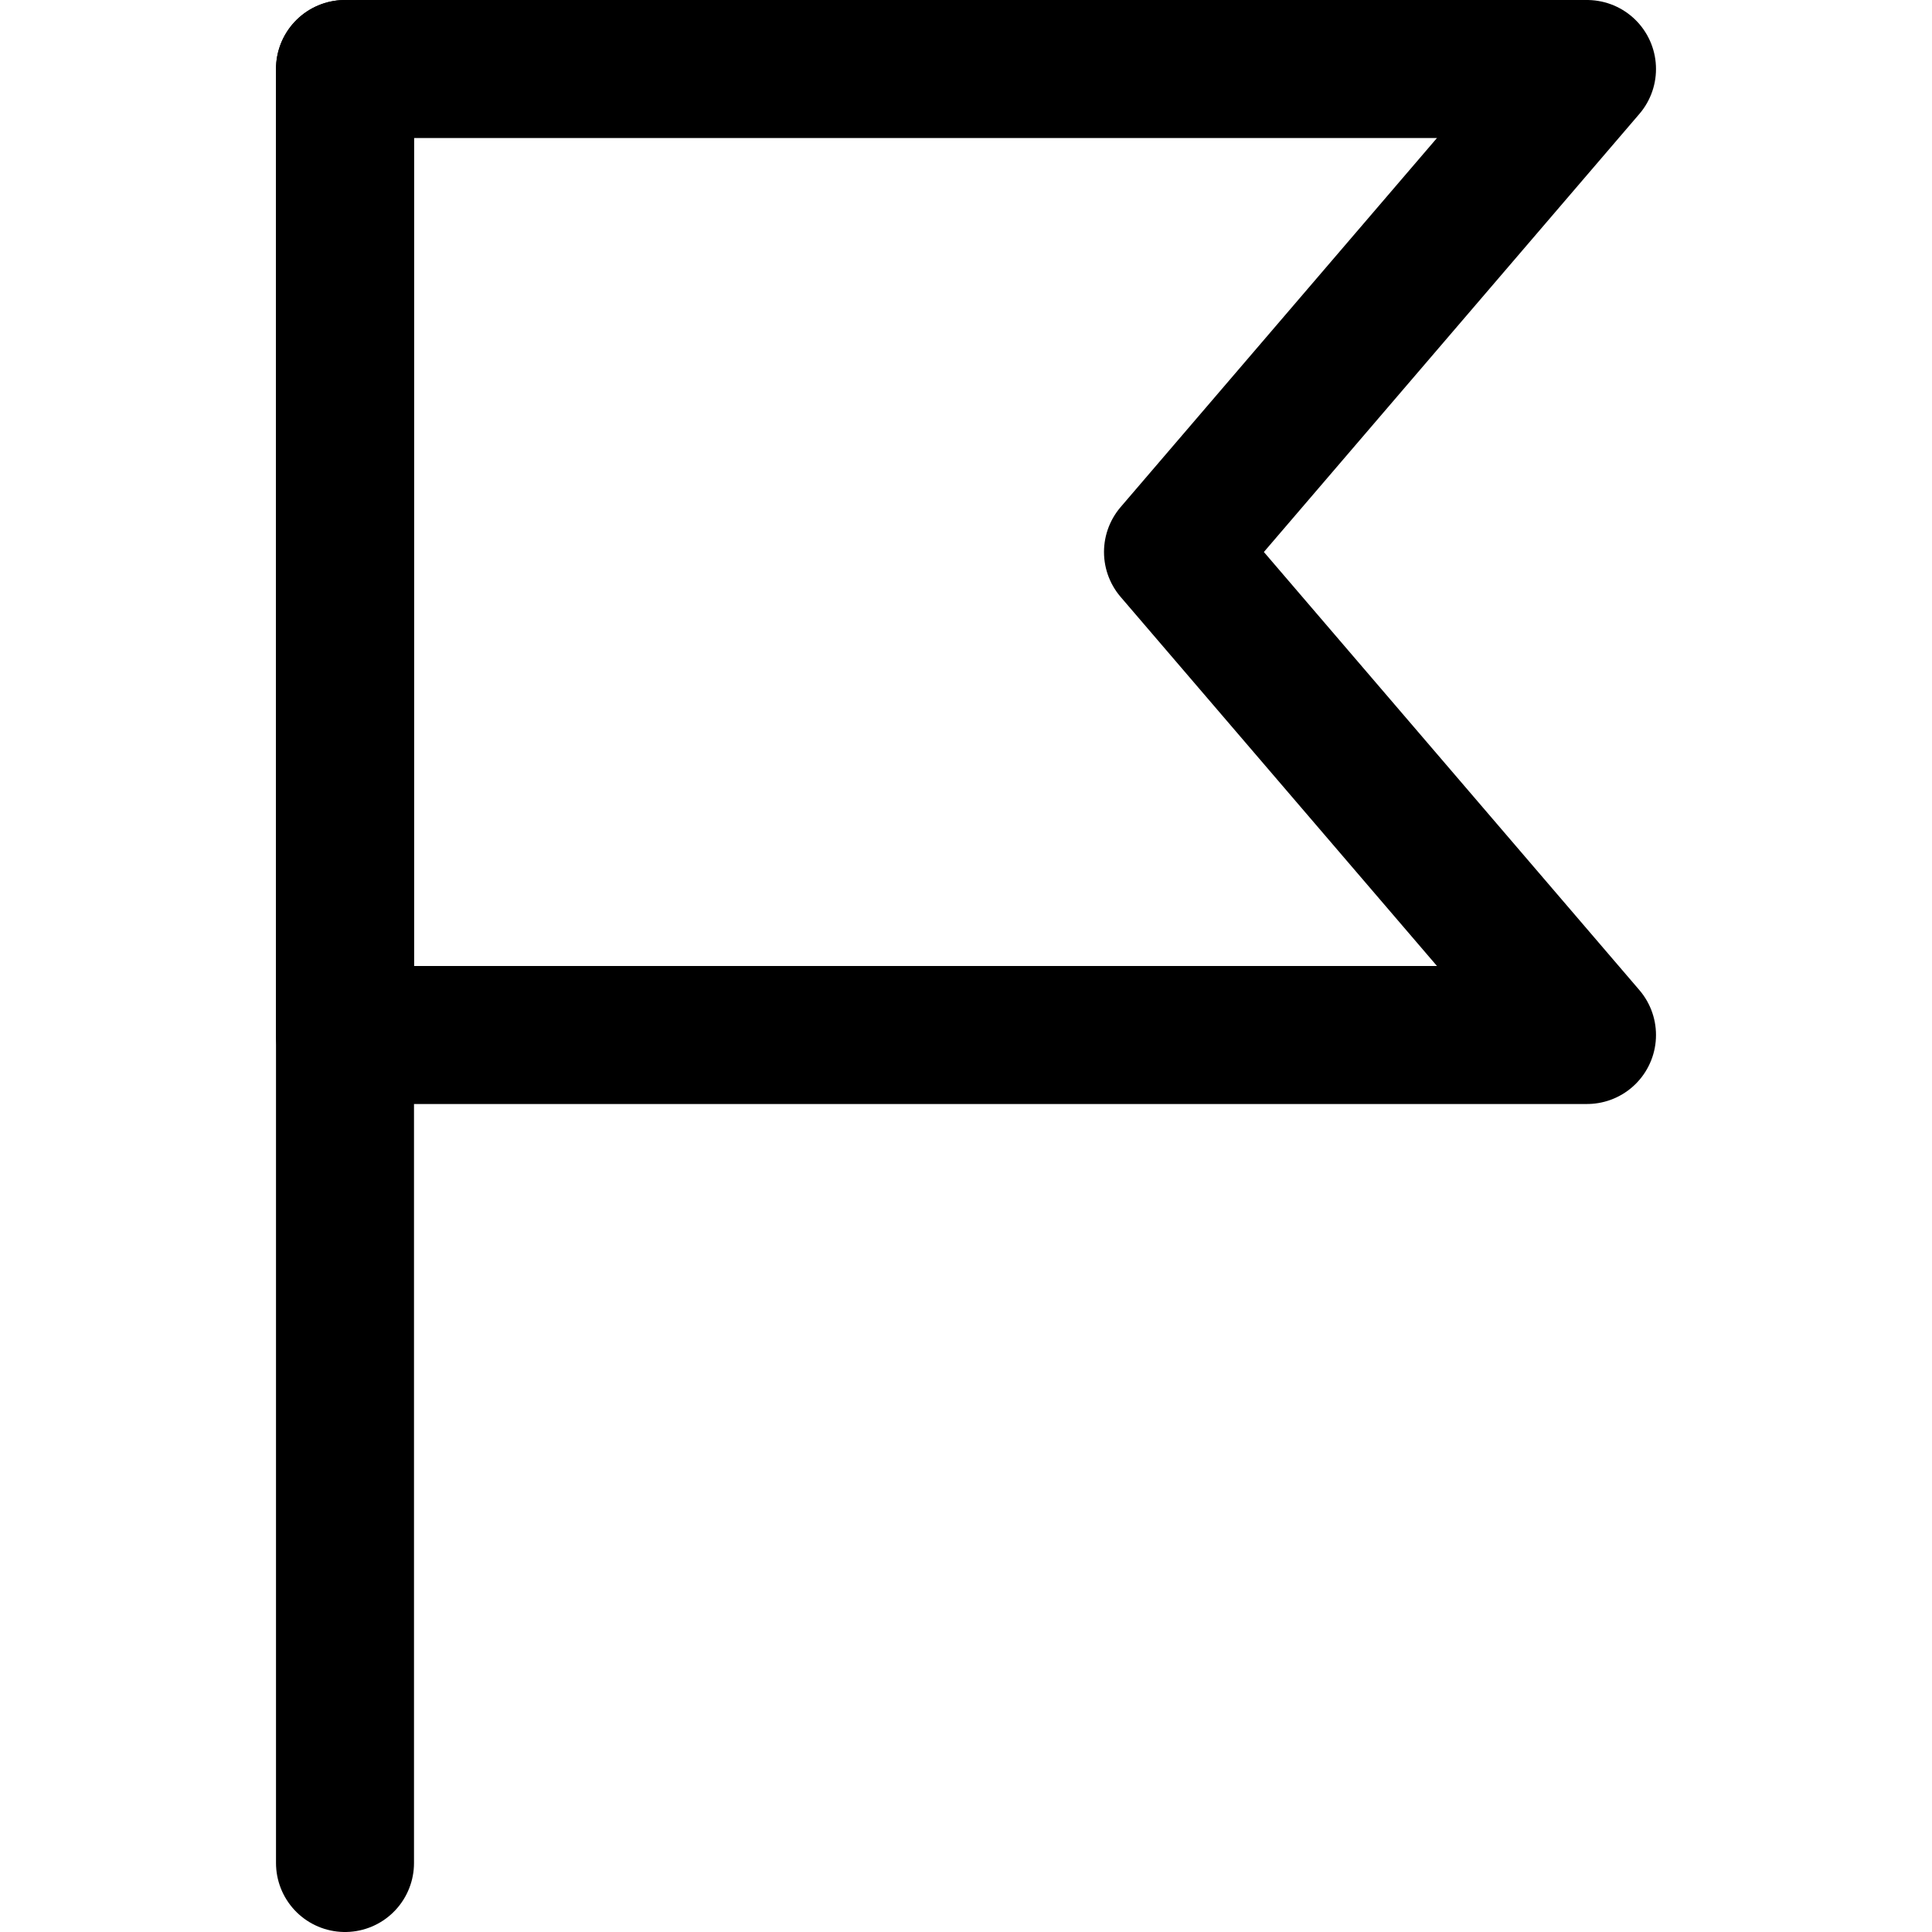 <svg xmlns="http://www.w3.org/2000/svg" viewBox="0 0 14 14">
  
<g transform="matrix(1,0,0,1,0,0)"><g>
    <line x1="2.5" y1="0.5" x2="2.5" y2="13.5" style="fill: none;stroke: #000000;stroke-linecap: round;stroke-linejoin: round"></line>
    <polygon points="11.5 7.5 2.5 7.5 2.5 0.5 11.5 0.5 8.5 4 11.5 7.5" style="fill: none;stroke: #000000;stroke-linecap: round;stroke-linejoin: round"></polygon>
  </g></g></svg>